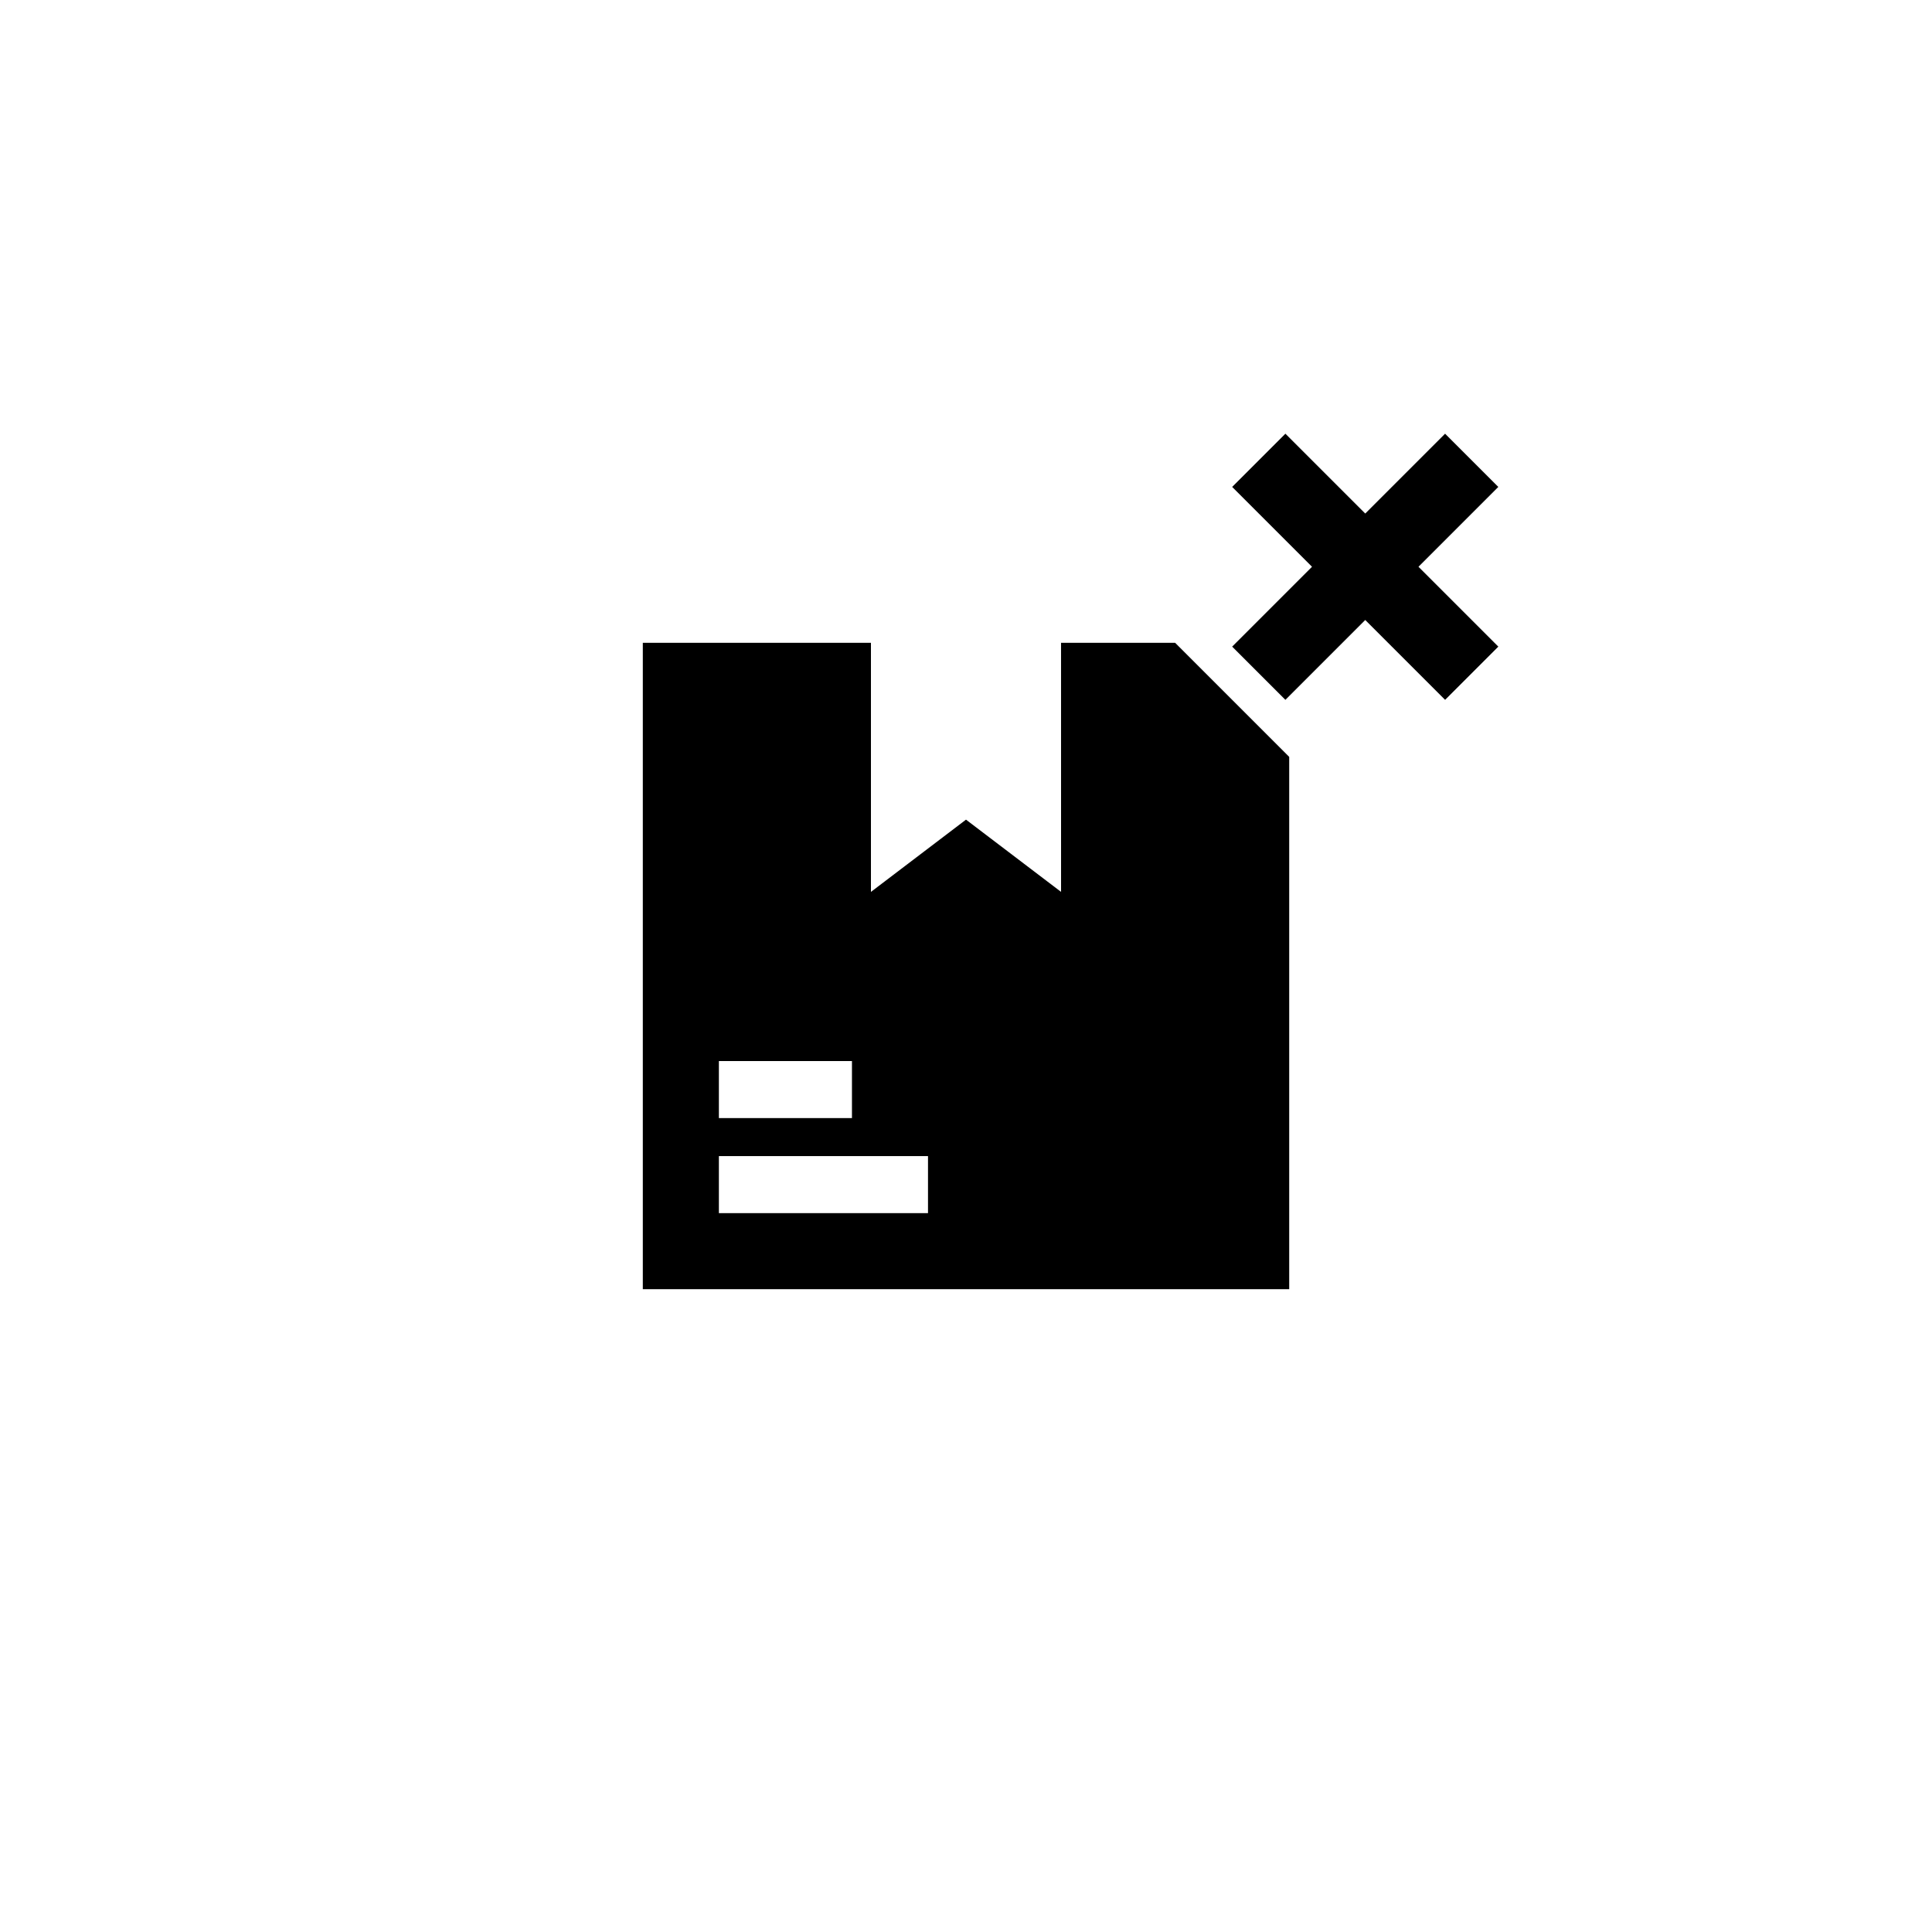 <?xml version="1.0" encoding="UTF-8"?>
<!-- Uploaded to: SVG Repo, www.svgrepo.com, Generator: SVG Repo Mixer Tools -->
<svg fill="#000000" width="800px" height="800px" version="1.1" viewBox="144 144 512 512" xmlns="http://www.w3.org/2000/svg">
 <path d="m519.91 294.2 21.16 21.16-14.105 14.105-21.164-21.16-21.16 21.16-14.105-14.105 21.16-21.16-21.16-21.16 14.105-14.105 21.16 21.16 21.16-21.16 14.105 14.105zm-64.488 20.152 30.23 30.23v141.07l-171.3-0.004v-171.29h60.457v66l25.191-19.145 25.191 19.145-0.004-66zm-120.91 125.95h35.266v-15.113h-35.266zm55.418 10.074h-55.418v15.113h55.418z"/>
</svg>